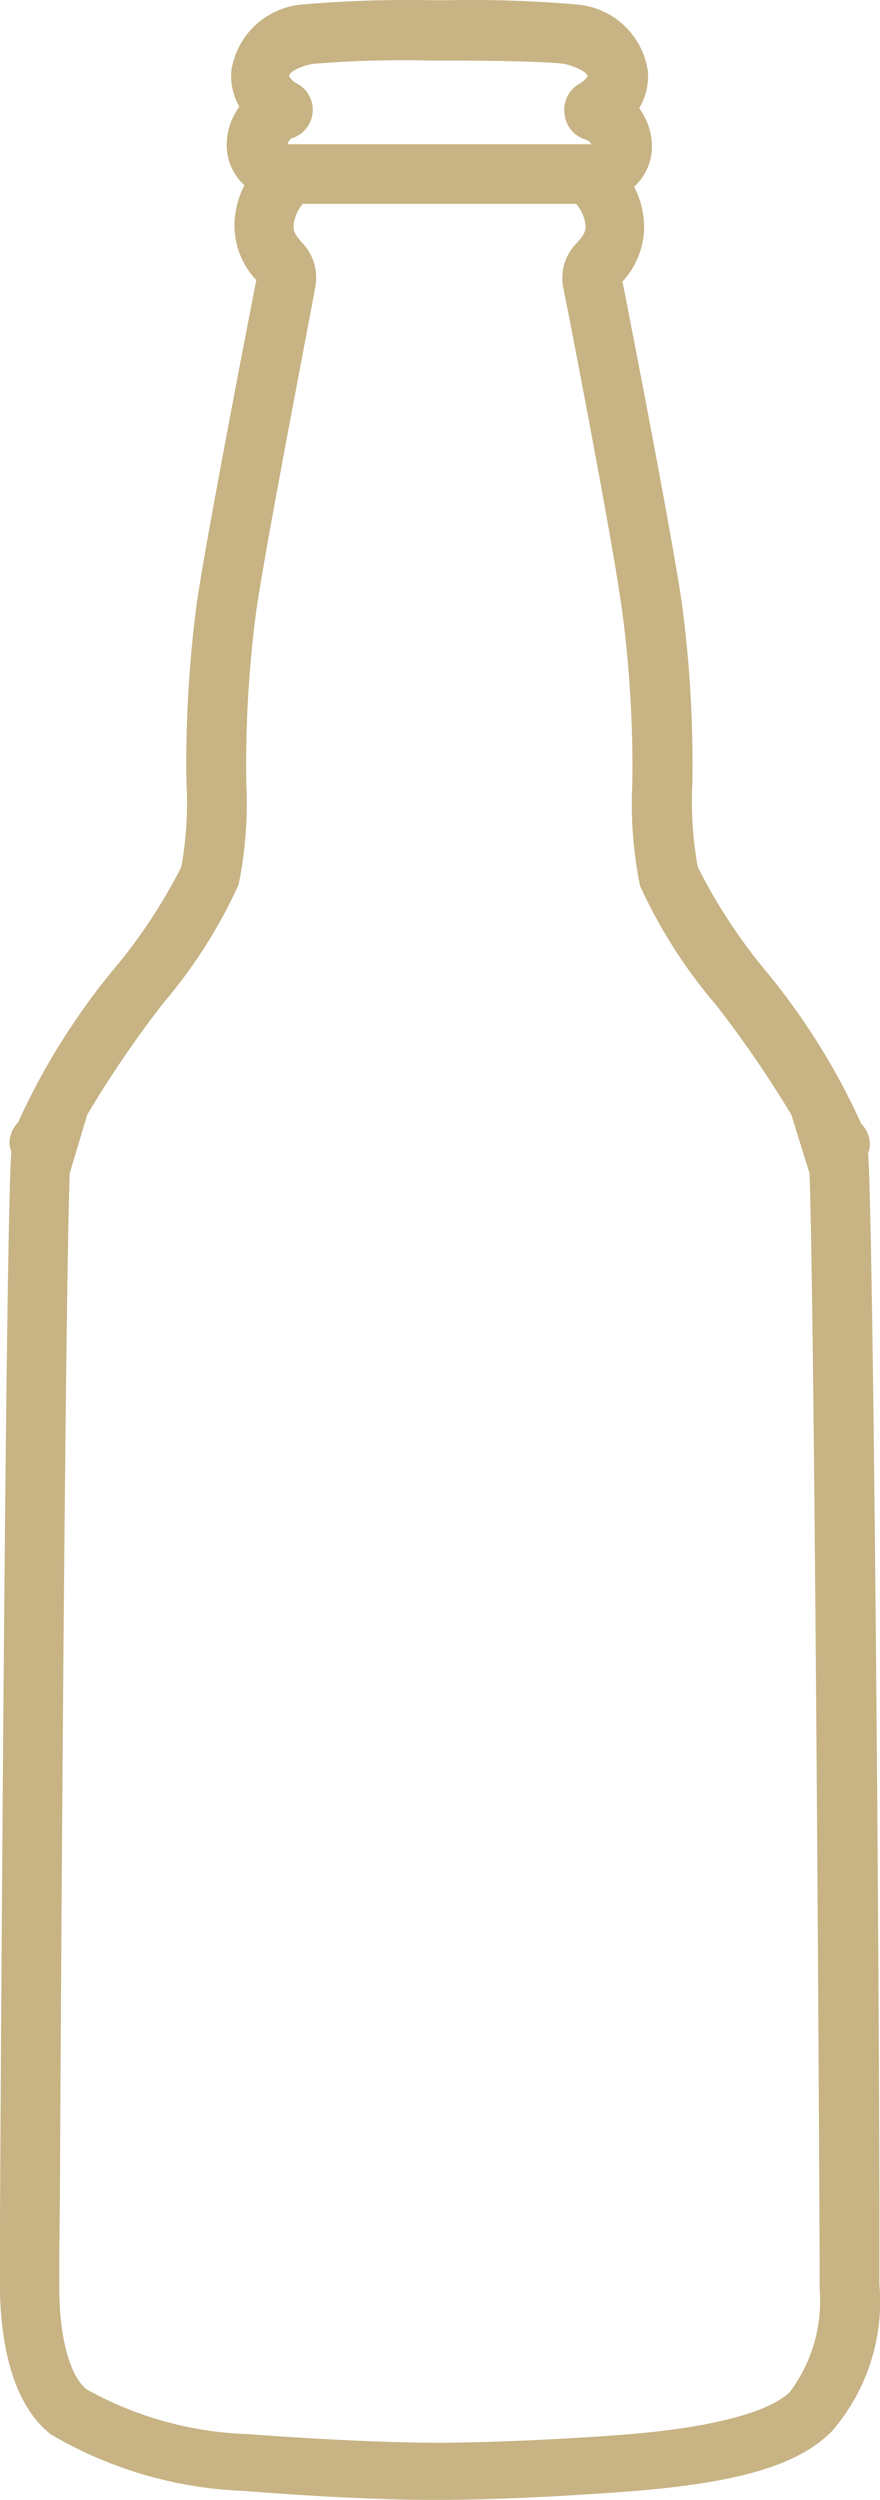 <?xml version="1.0" encoding="UTF-8"?>
<svg id="Group_131303" data-name="Group 131303" xmlns="http://www.w3.org/2000/svg" xmlns:xlink="http://www.w3.org/1999/xlink" width="26.438" height="75.101" viewBox="0 0 26.438 75.101">
  <defs>
    <clipPath id="clip-path">
      <rect id="Rectangle_6414" data-name="Rectangle 6414" width="26.438" height="75.101" fill="#c7b384"/>
    </clipPath>
  </defs>
  <g id="Group_131297" data-name="Group 131297" clip-path="url(#clip-path)">
    <path id="Path_1157795" data-name="Path 1157795" d="M26.42,68.678V66.855h0V66.81c0-6.95-.179-30.23-.34-32.164a.82.82,0,0,0,.054-.259.891.891,0,0,0-.259-.625,20.455,20.455,0,0,0-2.912-4.646,16.224,16.224,0,0,1-2-3.074,11.066,11.066,0,0,1-.161-2.537,36.88,36.88,0,0,0-.313-5.361C20.2,16.152,18.968,9.791,18.7,8.459a2.432,2.432,0,0,0,.652-1.635,2.678,2.678,0,0,0-.3-1.215,1.629,1.629,0,0,0,.527-1.349,1.929,1.929,0,0,0-.376-1.01,1.847,1.847,0,0,0,.259-1.125A2.349,2.349,0,0,0,17.306.133,37.149,37.149,0,0,0,13.455.007h-.5A37.152,37.152,0,0,0,9.1.133,2.349,2.349,0,0,0,6.951,2.125a1.85,1.85,0,0,0,.241,1.081,1.928,1.928,0,0,0-.375,1.01,1.624,1.624,0,0,0,.527,1.349,2.671,2.671,0,0,0-.3,1.215A2.392,2.392,0,0,0,7.7,8.414C7.442,9.737,6.21,16.08,5.915,18.1A36.89,36.89,0,0,0,5.6,23.46a11.06,11.06,0,0,1-.152,2.582,16.166,16.166,0,0,1-1.992,3.029A20.514,20.514,0,0,0,.545,33.717a.894.894,0,0,0-.259.625A.858.858,0,0,0,.34,34.6C.179,36.567.036,59.851,0,66.766v1.9c0,1.224.2,3.431,1.527,4.467a12.328,12.328,0,0,0,5.817,1.7c1.537.125,3.86.268,5.566.268h.3c2.046,0,4.628-.169,5.87-.268,3.154-.259,4.914-.787,5.906-1.787a5.943,5.943,0,0,0,1.438-4.369M8.738,4.162a.893.893,0,0,0,.179-1.653.675.675,0,0,1-.232-.214c0-.152.375-.313.706-.375a32.6,32.6,0,0,1,3.529-.1h.5c2.251,0,3.315.062,3.529.1s.688.223.706.366h0a.7.7,0,0,1-.232.223.894.894,0,0,0-.465.894.893.893,0,0,0,.626.786.35.35,0,0,1,.188.143H8.639A.41.41,0,0,1,8.738,4.162ZM24.32,35.244c.134,3.627.259,23.292.295,30.717l.009,1.788v1.01a4.573,4.573,0,0,1-.9,3.109h0c-.947.894-3.842,1.179-4.789,1.259-1.215.1-3.744.25-5.736.259-1.68,0-4.119-.134-5.718-.259h0a10.672,10.672,0,0,1-4.869-1.34c-.509-.384-.831-1.572-.831-3.029v-1.01L1.8,65.962c.035-7.424.161-27.089.295-30.717l.526-1.759a33.486,33.486,0,0,1,2.269-3.332h0a15.189,15.189,0,0,0,2.278-3.574A12.285,12.285,0,0,0,7.4,23.533,35.286,35.286,0,0,1,7.693,18.4c.295-2.1,1.716-9.355,1.787-9.828a1.492,1.492,0,0,0-.411-1.286c-.188-.223-.25-.313-.25-.491h0a1.173,1.173,0,0,1,.277-.67h8.211a1.165,1.165,0,0,1,.286.67c0,.179-.062.268-.25.491h0a1.491,1.491,0,0,0-.429,1.313c.089.42,1.5,7.648,1.787,9.828h0a35.49,35.49,0,0,1,.295,5.137,12.278,12.278,0,0,0,.232,3.046,15.2,15.2,0,0,0,2.278,3.574,33.5,33.5,0,0,1,2.269,3.306Z" transform="translate(0 0)" fill="#c7b384"/>
  </g>
</svg>
